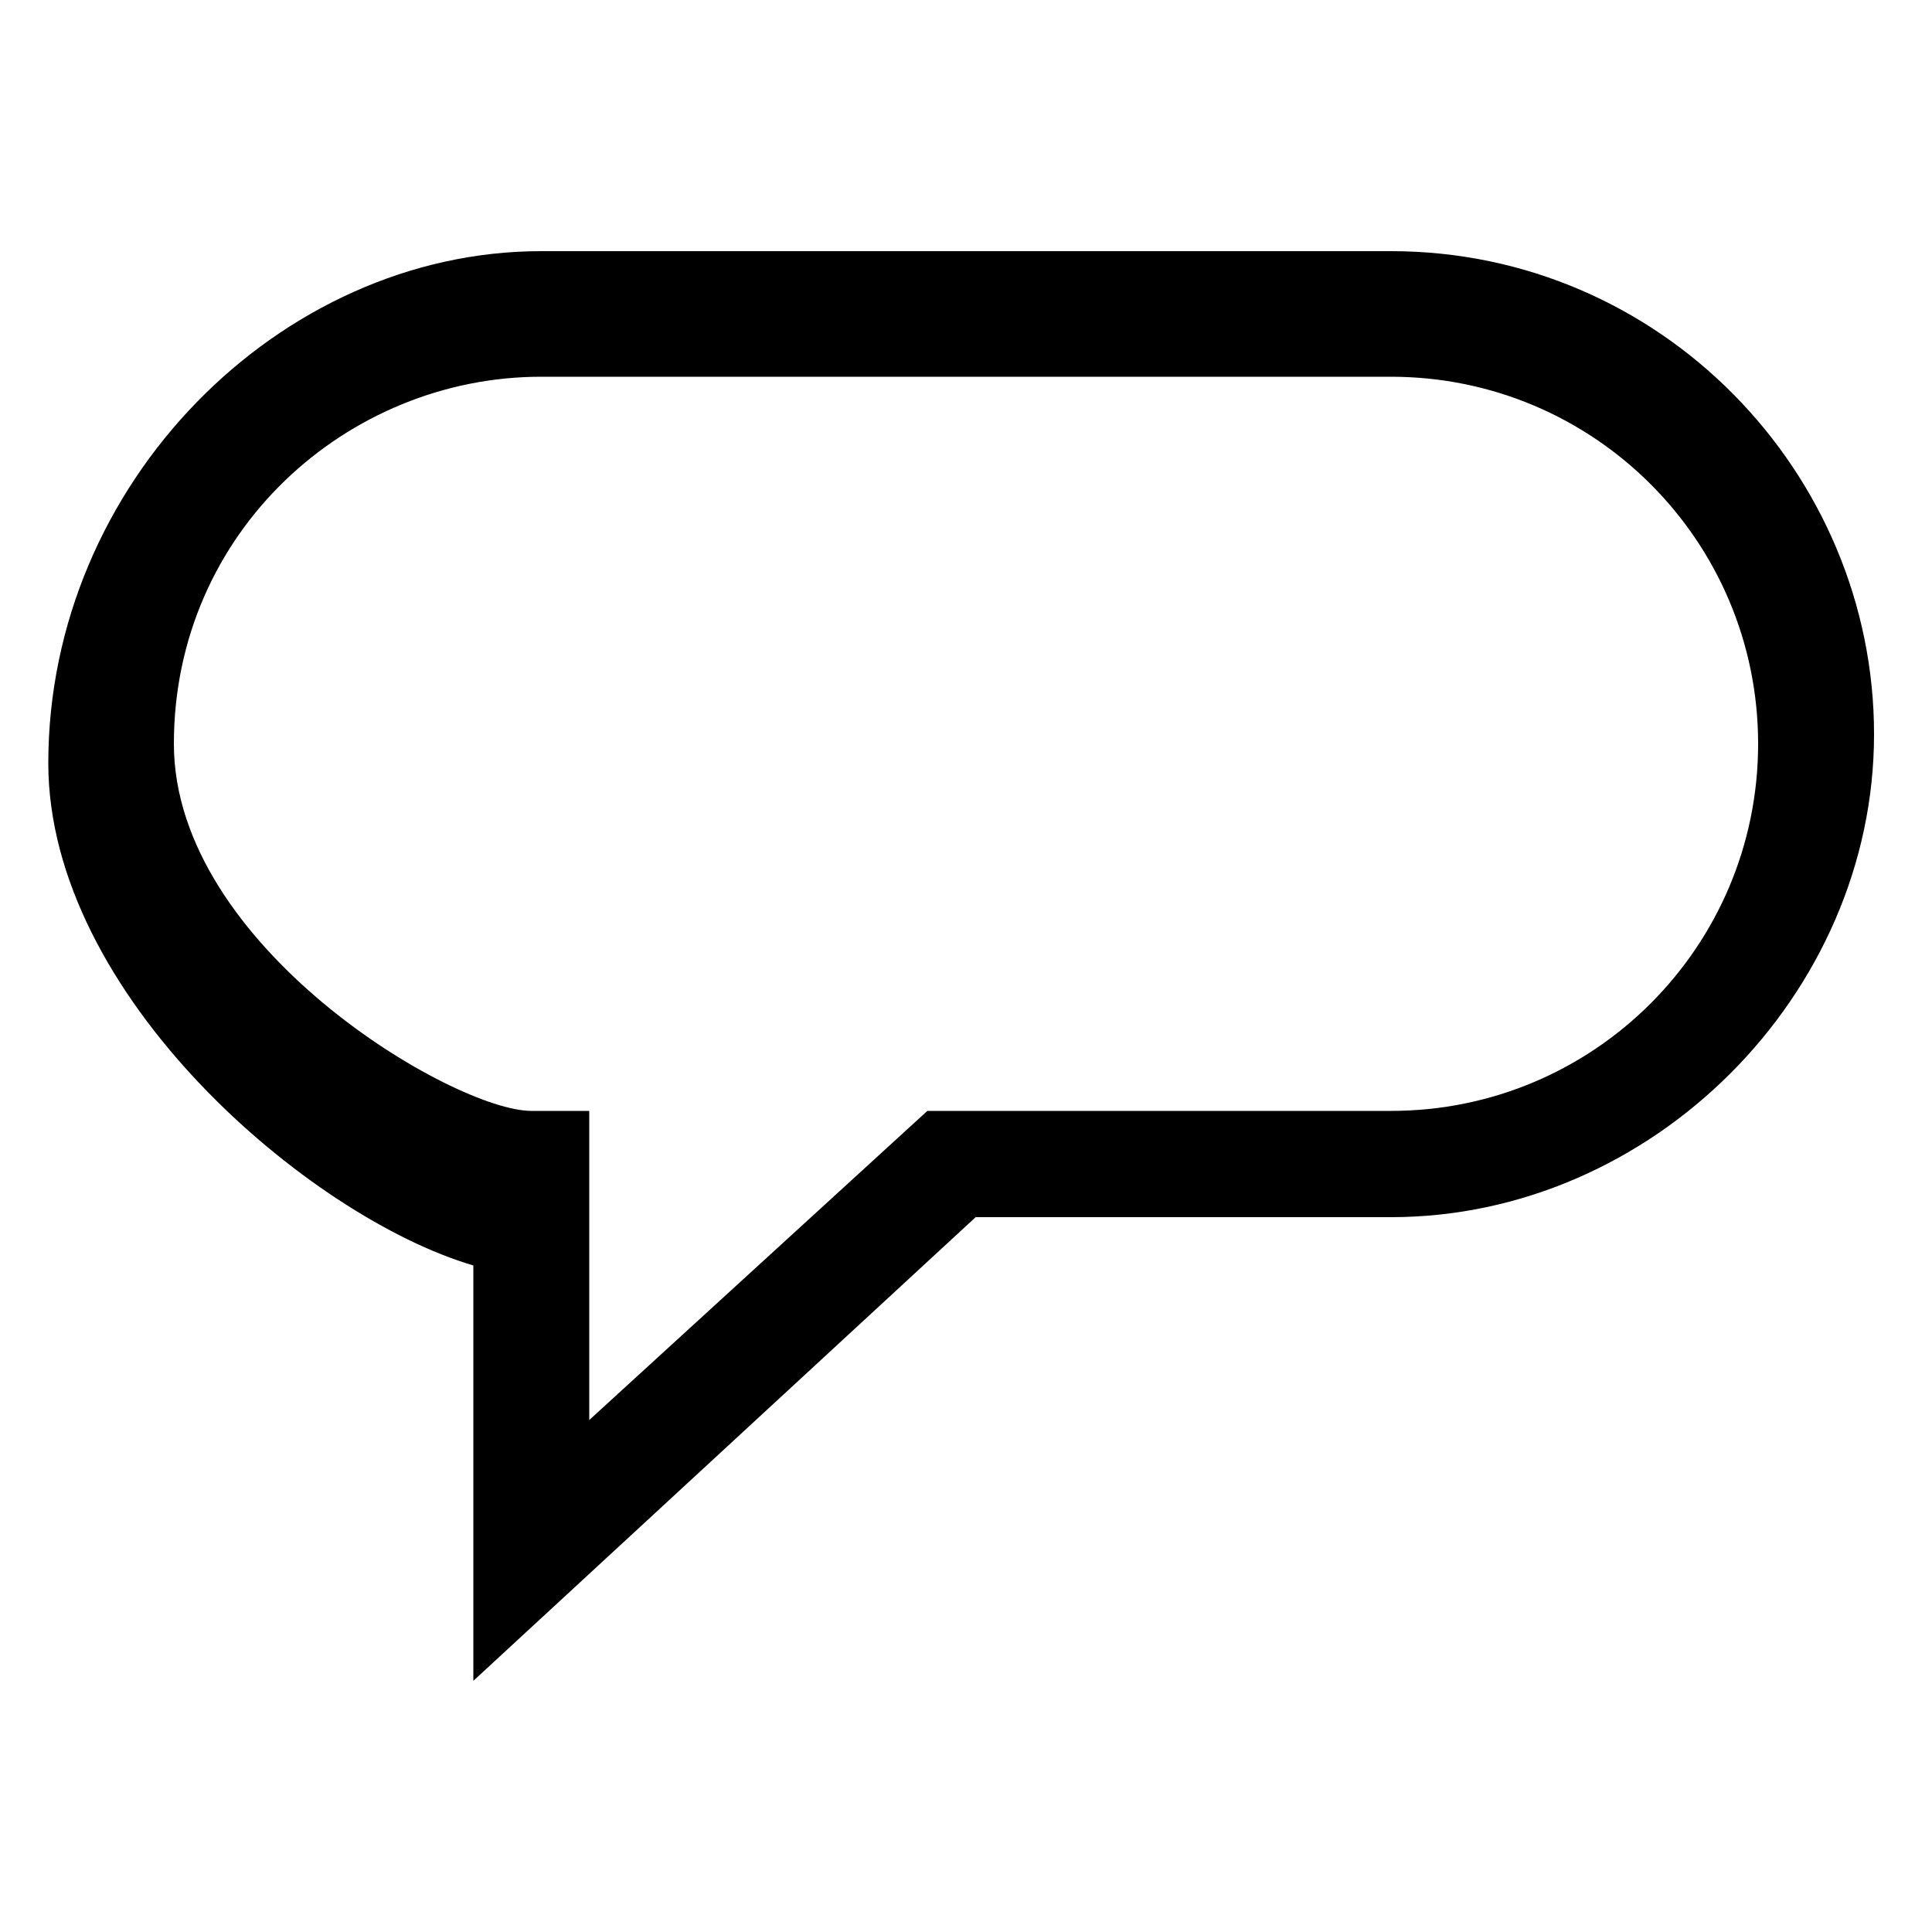 <svg xmlns="http://www.w3.org/2000/svg" viewBox="0 0 20 20"><path d="M4.9 17.4v-4.3C3.2 12.6.5 10.3.5 7.9.5 5 2.9 2.6 5.6 2.6h8.8c2.8 0 5 2.3 5 5s-2.3 5-5 5h-4.3l-5.2 4.8zm.7-13.5c-2 0-3.8 1.6-3.8 3.8 0 2.1 2.9 3.8 3.7 3.8h.6v3.2l3.5-3.2h4.8c2.1 0 3.8-1.7 3.8-3.8s-1.7-3.8-3.8-3.8H5.6z"/></svg>